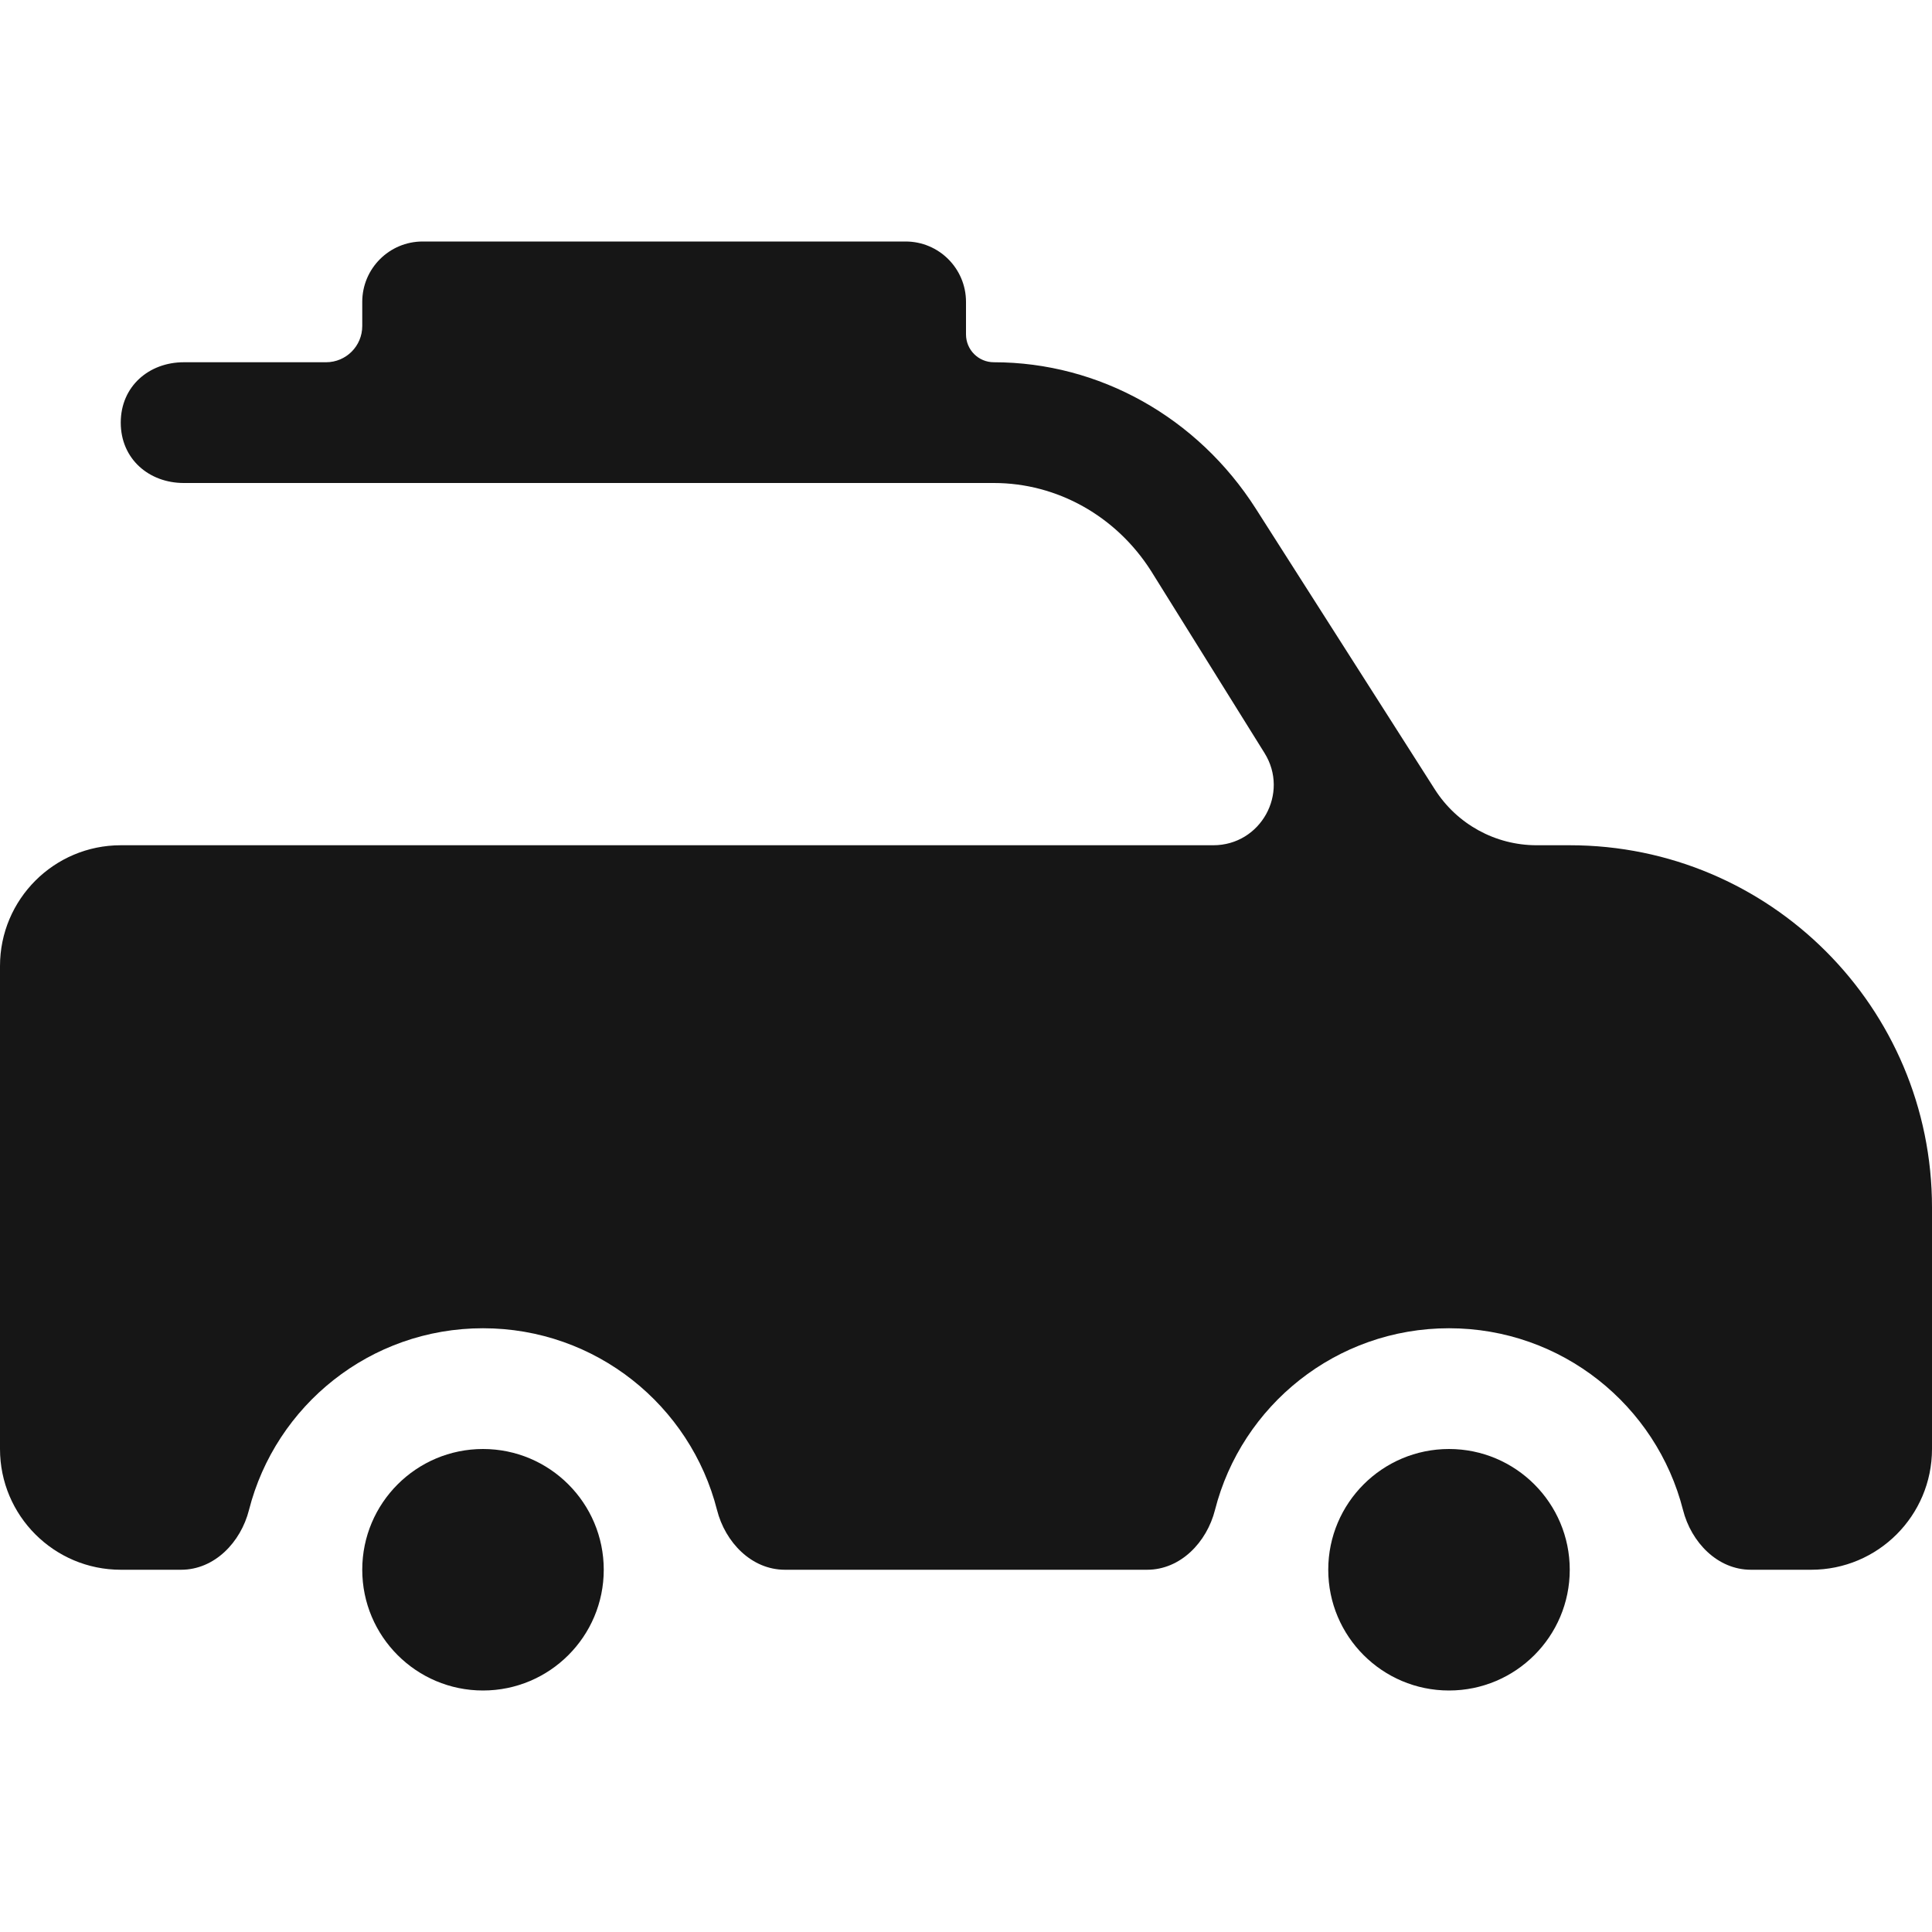 <svg width="16" height="16" viewBox="0 0 16 16" fill="none" xmlns="http://www.w3.org/2000/svg">
<path d="M3 2.5C3 2.224 3.224 2 3.5 2H7.5C7.776 2 8 2.224 8 2.5V2.769C8 2.897 8.103 3 8.231 3C9.103 3 9.918 3.456 10.401 4.214L11.883 6.538C12.067 6.826 12.384 7 12.726 7H13C14.657 7 16 8.343 16 10V12C16 12.552 15.552 13 15 13H14.5C14.224 13 14.006 12.773 13.938 12.505C13.718 11.64 12.934 11 12 11C11.066 11 10.282 11.64 10.062 12.505C9.994 12.773 9.776 13 9.5 13H6.5C6.224 13 6.006 12.773 5.938 12.505C5.718 11.64 4.934 11 4 11C3.066 11 2.282 11.64 2.062 12.505C1.994 12.773 1.776 13 1.5 13H1C0.448 13 0 12.552 0 12V8C0 7.448 0.448 7 1 7H10.048C10.441 7 10.68 6.569 10.472 6.236L9.533 4.729C9.243 4.273 8.754 4 8.231 4H1.522C1.234 4 1 3.801 1 3.5C1 3.199 1.234 3 1.522 3H2.7C2.866 3 3 2.866 3 2.7V2.5Z" fill="#161616"/>
<path d="M4 14C4.552 14 5 13.552 5 13C5 12.448 4.552 12 4 12C3.448 12 3 12.448 3 13C3 13.552 3.448 14 4 14Z" fill="#161616"/>
<path d="M13 13C13 13.552 12.552 14 12 14C11.448 14 11 13.552 11 13C11 12.448 11.448 12 12 12C12.552 12 13 12.448 13 13Z" fill="#161616"/>
</svg>
